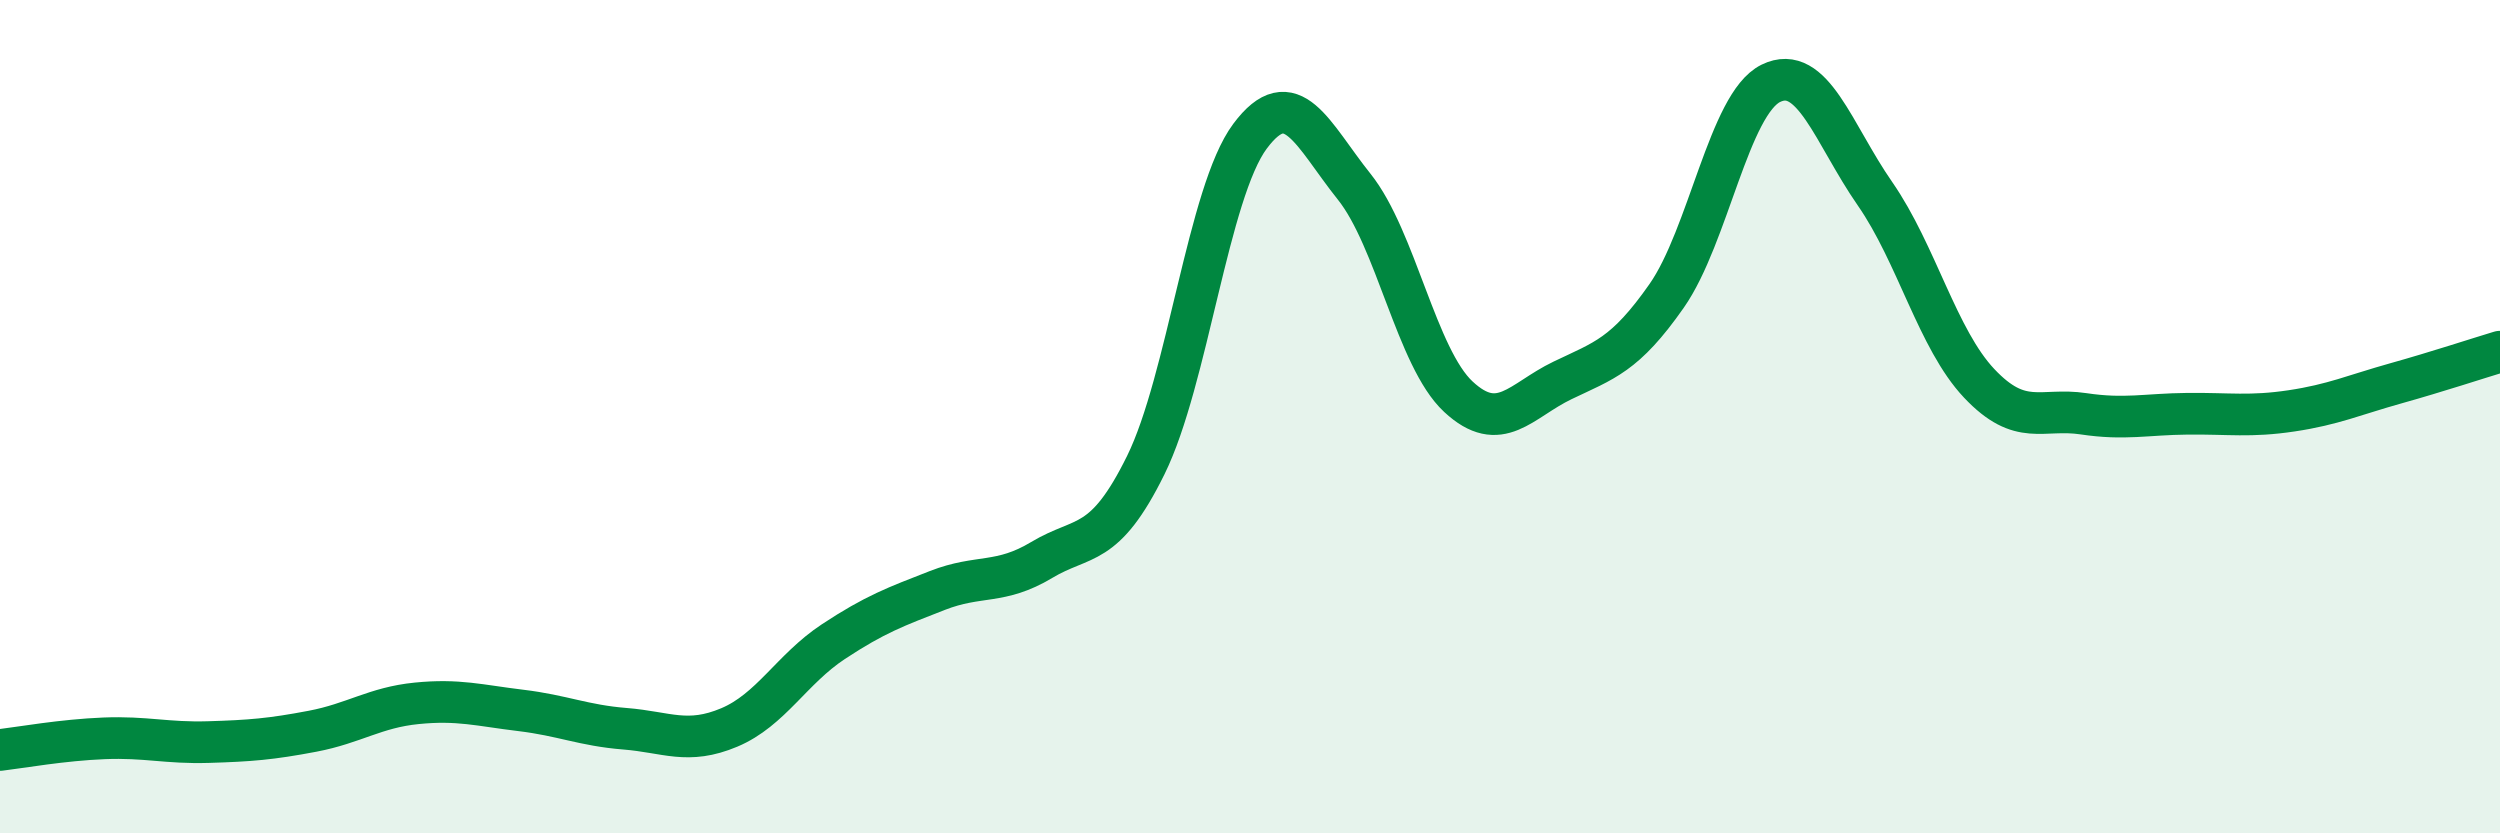 
    <svg width="60" height="20" viewBox="0 0 60 20" xmlns="http://www.w3.org/2000/svg">
      <path
        d="M 0,18 C 0.5,17.94 1.5,17.76 2.5,17.72 C 3.5,17.68 4,17.84 5,17.81 C 6,17.78 6.5,17.74 7.5,17.55 C 8.5,17.36 9,16.98 10,16.88 C 11,16.78 11.5,16.93 12.5,17.05 C 13.5,17.17 14,17.41 15,17.49 C 16,17.57 16.5,17.88 17.5,17.46 C 18.5,17.04 19,16.06 20,15.4 C 21,14.74 21.5,14.56 22.5,14.17 C 23.5,13.78 24,14.04 25,13.44 C 26,12.84 26.5,13.19 27.5,11.16 C 28.5,9.13 29,4.61 30,3.27 C 31,1.93 31.5,3.23 32.5,4.48 C 33.5,5.73 34,8.59 35,9.52 C 36,10.45 36.5,9.61 37.5,9.13 C 38.5,8.65 39,8.53 40,7.1 C 41,5.67 41.5,2.49 42.5,2 C 43.5,1.51 44,3.21 45,4.65 C 46,6.09 46.5,8.14 47.5,9.2 C 48.5,10.26 49,9.78 50,9.93 C 51,10.08 51.5,9.94 52.5,9.93 C 53.5,9.92 54,10.01 55,9.86 C 56,9.71 56.5,9.48 57.5,9.2 C 58.5,8.92 59.5,8.59 60,8.44L60 20L0 20Z"
        fill="#008740"
        opacity="0.1"
        stroke-linecap="round"
        stroke-linejoin="round"
      />
      <path
        d="M 0,18 C 0.5,17.94 1.5,17.76 2.5,17.72 C 3.5,17.68 4,17.84 5,17.81 C 6,17.78 6.5,17.74 7.5,17.55 C 8.5,17.36 9,16.98 10,16.88 C 11,16.78 11.5,16.93 12.5,17.05 C 13.5,17.17 14,17.41 15,17.49 C 16,17.57 16.5,17.88 17.5,17.46 C 18.5,17.04 19,16.06 20,15.4 C 21,14.74 21.5,14.56 22.5,14.17 C 23.5,13.78 24,14.04 25,13.44 C 26,12.84 26.5,13.19 27.5,11.16 C 28.5,9.13 29,4.61 30,3.27 C 31,1.93 31.5,3.23 32.5,4.48 C 33.5,5.73 34,8.59 35,9.52 C 36,10.45 36.5,9.61 37.5,9.13 C 38.5,8.65 39,8.53 40,7.1 C 41,5.67 41.5,2.49 42.5,2 C 43.5,1.51 44,3.21 45,4.65 C 46,6.09 46.5,8.14 47.5,9.2 C 48.5,10.26 49,9.78 50,9.93 C 51,10.08 51.5,9.94 52.5,9.93 C 53.5,9.92 54,10.01 55,9.86 C 56,9.71 56.5,9.48 57.5,9.2 C 58.5,8.92 59.5,8.59 60,8.44"
        stroke="#008740"
        stroke-width="1"
        fill="none"
        stroke-linecap="round"
        stroke-linejoin="round"
      />
    </svg>
  